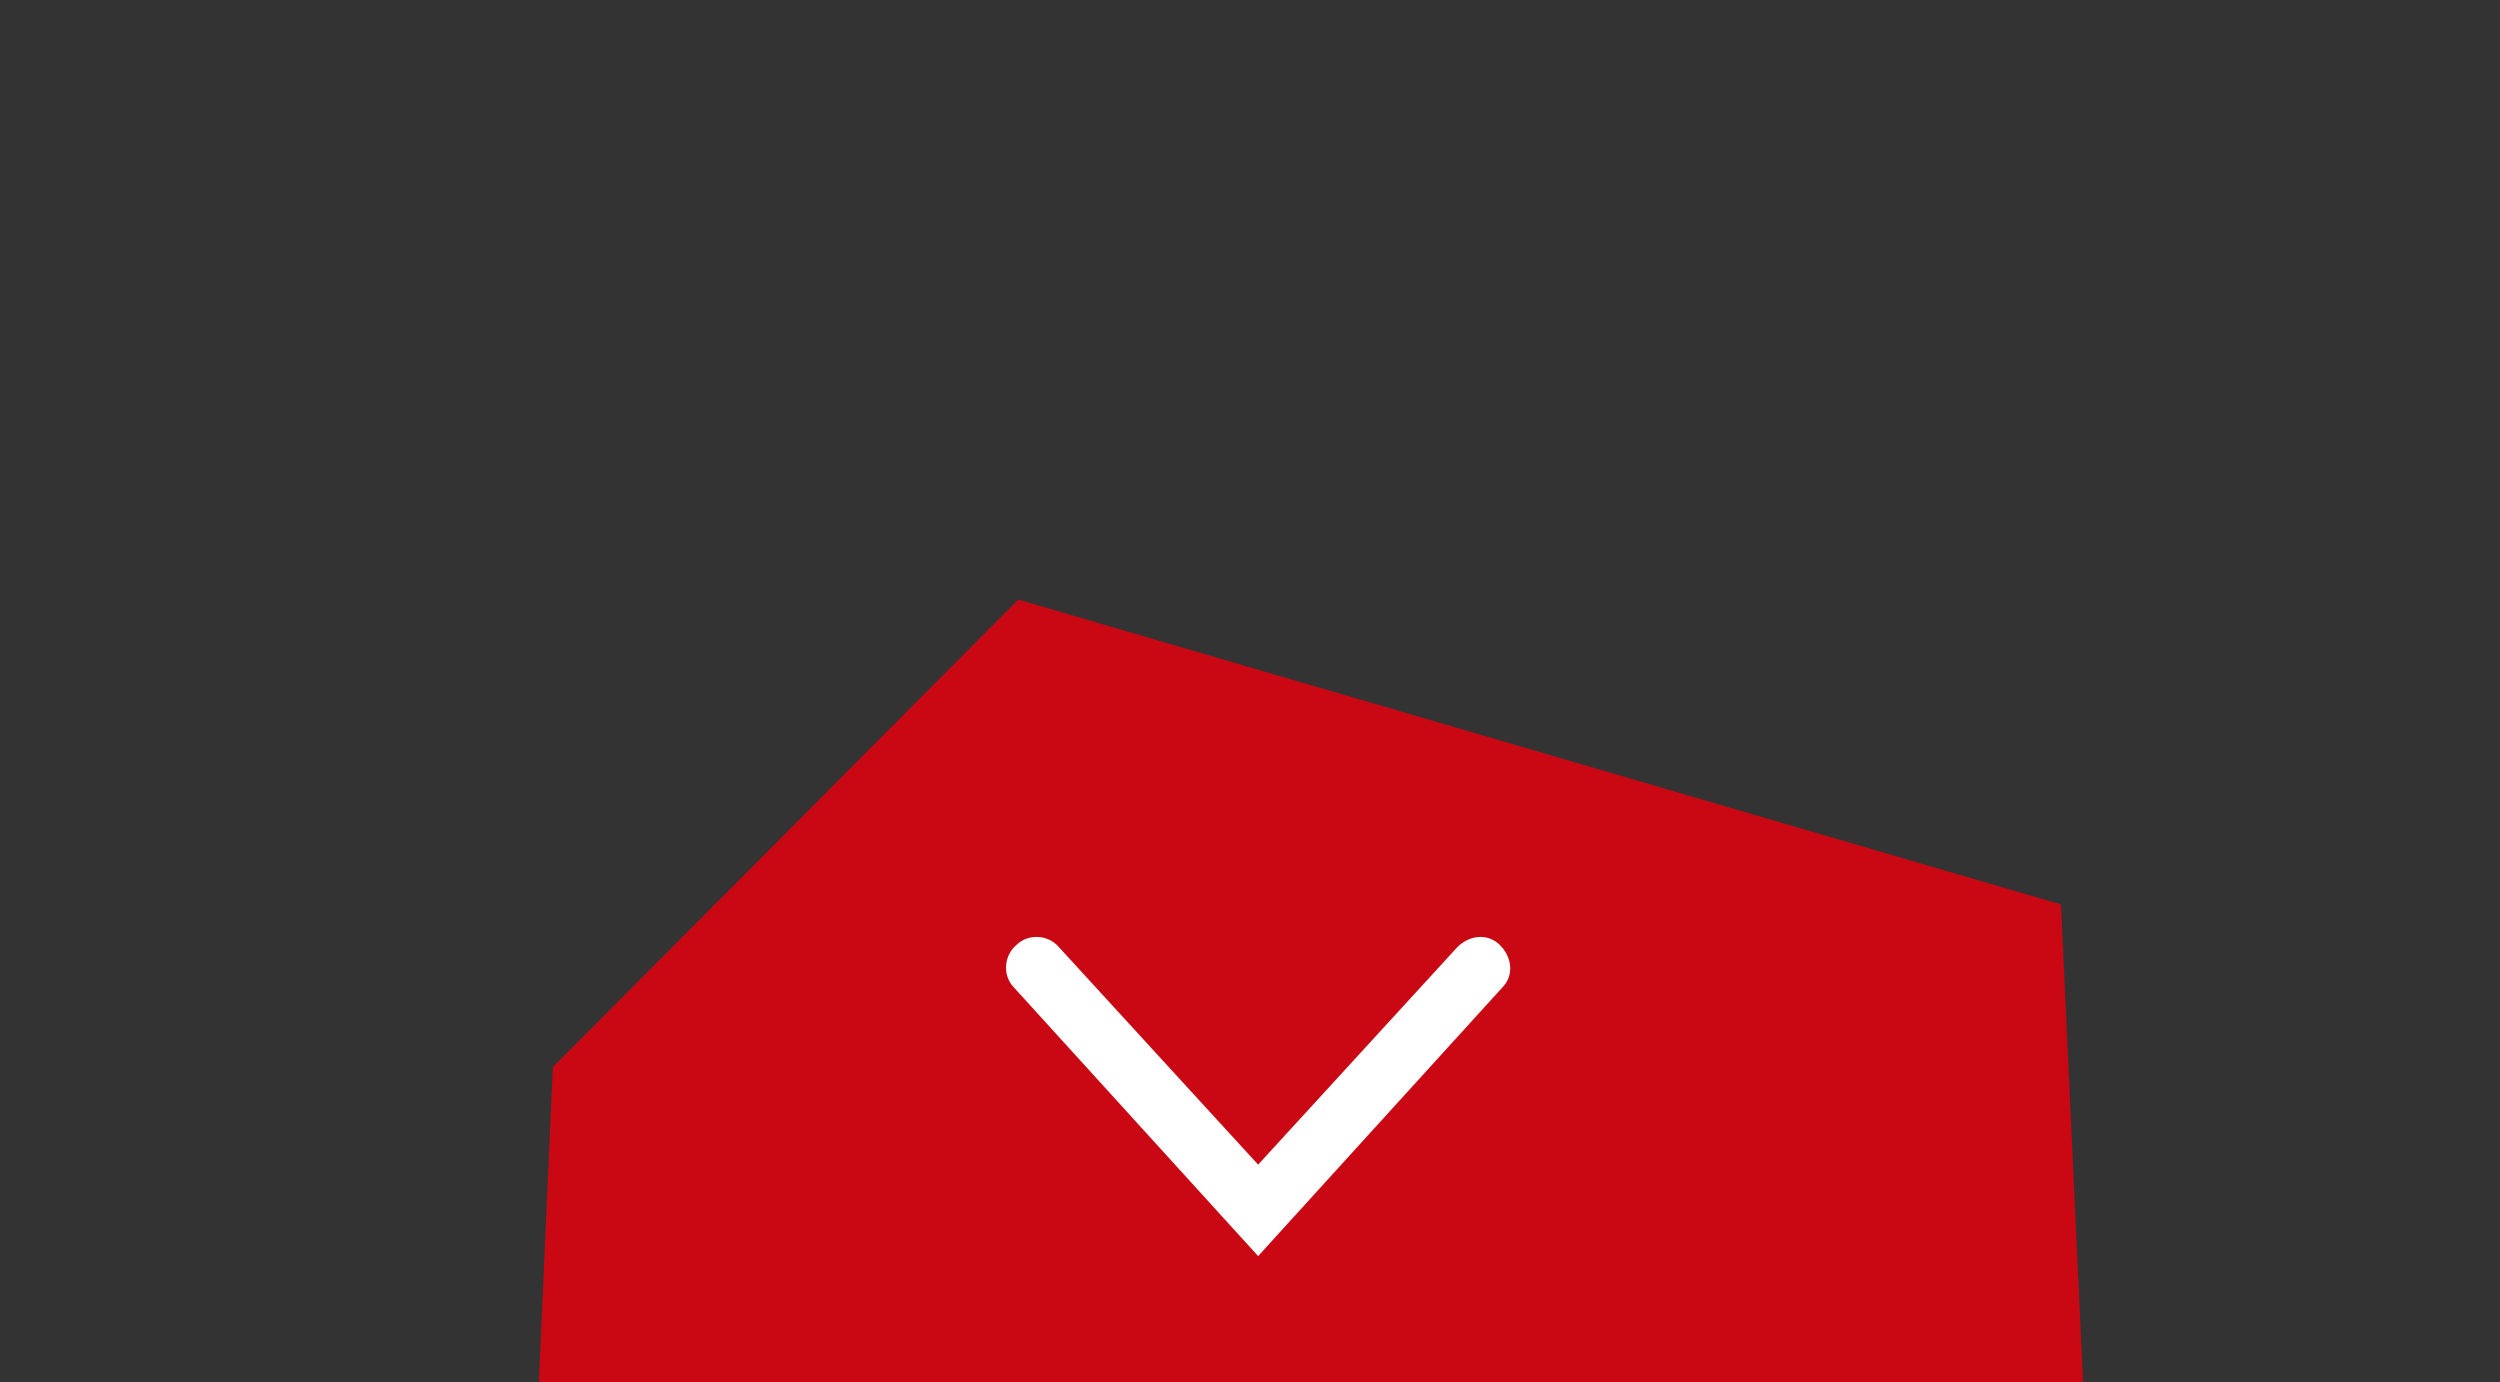 <?xml version="1.0" encoding="utf-8"?>
<svg version="1.1" xmlns="http://www.w3.org/2000/svg" x="0px" y="0px"
     viewBox="0 0 123 68" xml:space="preserve">
<rect x="0" y="0" width="123" height="68" fill="#333333" stroke="none"/>
<style type="text/css">
	.st0{opacity:0.85;fill:#E3000F;}
	.st1{fill:#FFFFFF;}
</style>
    <polygon class="st0" points="26.5,68.3 102.5,68.3 101.4,44.5 50.1,29.5 27.2,52.5 "/>
    <path class="st1" d="M61.9,61.8l-12-13.2c-0.6-0.6-0.5-1.6,0.1-2.1c0.6-0.6,1.6-0.5,2.1,0.1l9.8,10.7l9.8-10.7
	c0.6-0.6,1.5-0.7,2.1-0.1c0.6,0.6,0.7,1.5,0.1,2.1L61.9,61.8z"/>
</svg>
